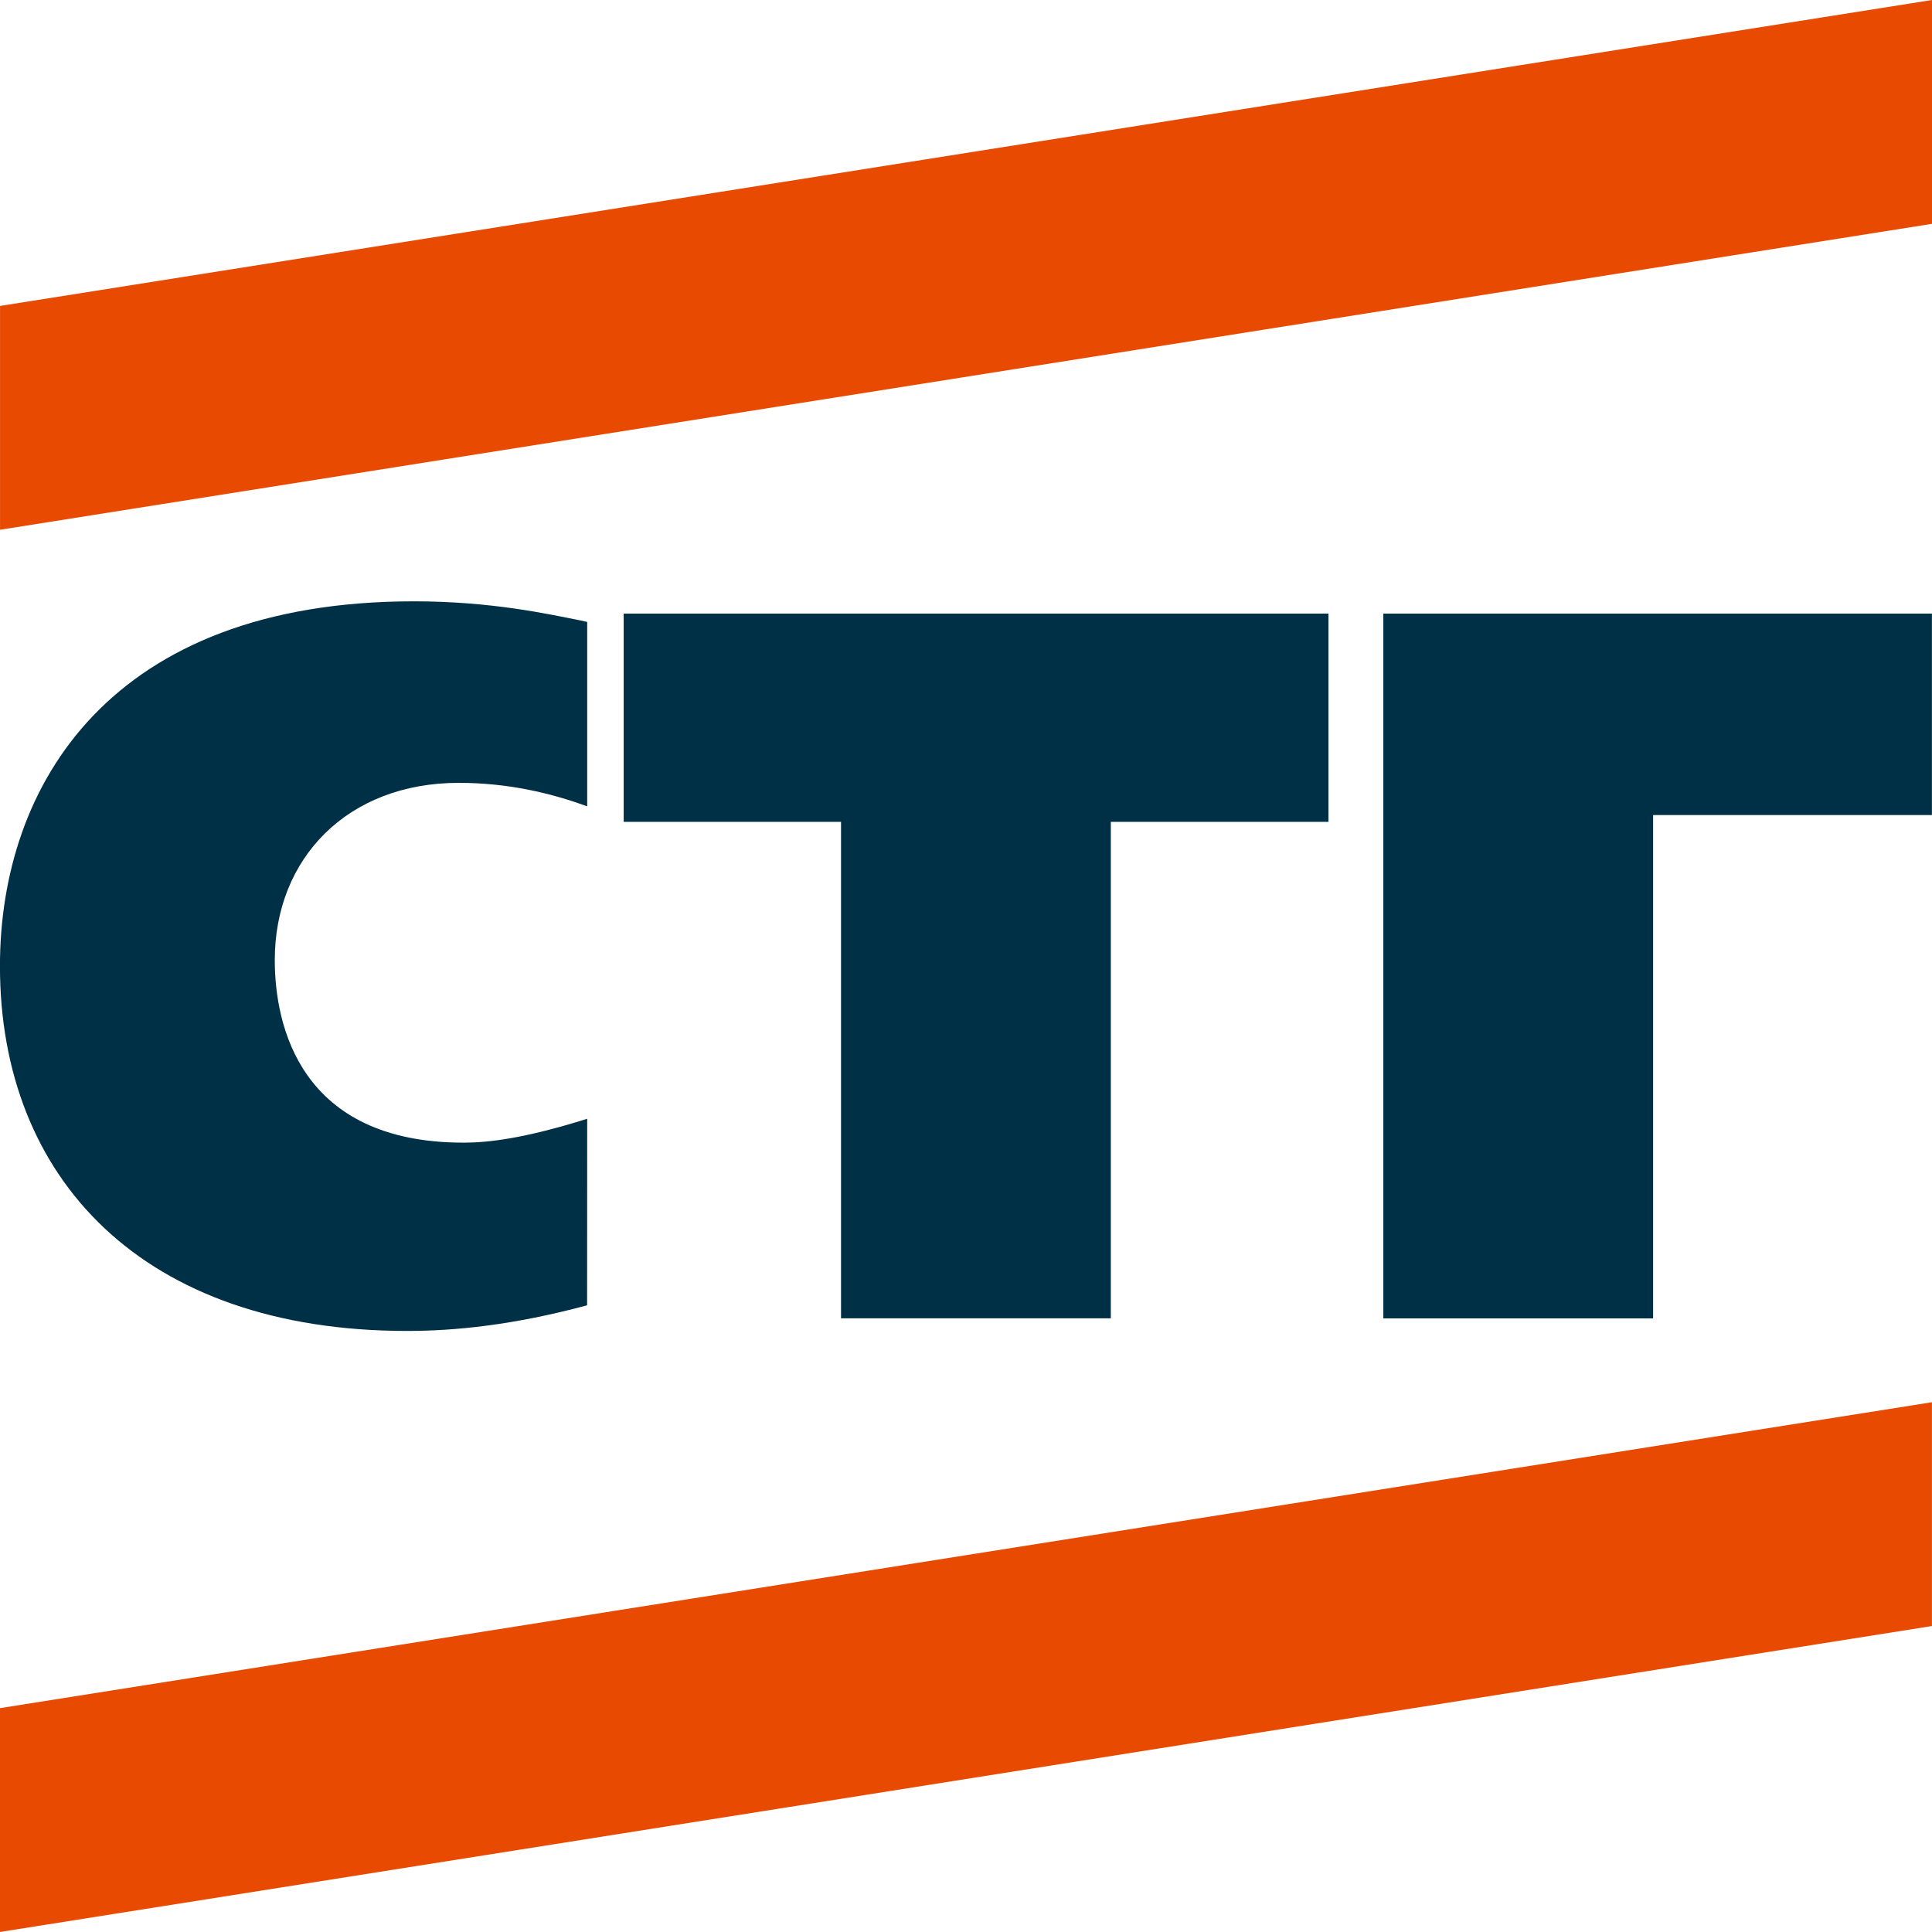 <?xml version="1.0" encoding="UTF-8" standalone="no"?>
<!-- Created with Inkscape (http://www.inkscape.org/) -->

<svg
   xmlns:dc="http://purl.org/dc/elements/1.1/"
   xmlns:cc="http://creativecommons.org/ns#"
   xmlns:rdf="http://www.w3.org/1999/02/22-rdf-syntax-ns#"
   xmlns:svg="http://www.w3.org/2000/svg"
   xmlns="http://www.w3.org/2000/svg"
   xmlns:sodipodi="http://sodipodi.sourceforge.net/DTD/sodipodi-0.dtd"
   xmlns:inkscape="http://www.inkscape.org/namespaces/inkscape"
   width="26.089"
   height="26.089"
   id="svg12092"
   version="1.1"
   inkscape:version="0.48.5 r10040"
   sodipodi:docname="Neues Dokument 2">
  <defs
     id="defs12094">
    <clipPath
       id="clip4">
      <path
         inkscape:connector-curvature="0"
         d="M 465.773,38 487,38 l 0,6.371 -21.227,0 z"
         id="path352" />
    </clipPath>
    <clipPath
       id="clip3">
      <path
         inkscape:connector-curvature="0"
         d="M 465.773,29 473,29 l 0,9 -7.227,0 z"
         id="path349" />
    </clipPath>
    <clipPath
       id="clip2">
      <path
         inkscape:connector-curvature="0"
         d="M 465.773,23.5 487,23.5 487,30 465.773,30 z"
         id="path346" />
    </clipPath>
  </defs>
  <sodipodi:namedview
     id="base"
     pagecolor="#ffffff"
     bordercolor="#666666"
     borderopacity="1.0"
     inkscape:pageopacity="0.0"
     inkscape:pageshadow="2"
     inkscape:zoom="0.98994949"
     inkscape:cx="40.34996"
     inkscape:cy="-10.967314"
     inkscape:document-units="px"
     inkscape:current-layer="layer1"
     showgrid="false"
     fit-margin-top="0"
     fit-margin-left="0"
     fit-margin-right="0"
     fit-margin-bottom="0"
     inkscape:window-width="557"
     inkscape:window-height="463"
     inkscape:window-x="680"
     inkscape:window-y="346"
     inkscape:window-maximized="0" />
  <g
     inkscape:label="Ebene 1"
     inkscape:groupmode="layer"
     id="layer1"
     transform="translate(-336.956,-519.318)">
    <g
       transform="matrix(1.25,0,0,1.25,-245.261,489.943)"
       clip-path="url(#clip2)"
       clip-rule="nonzero"
       id="g9071">
      <path
         inkscape:connector-curvature="0"
         style="fill:#e84a02;fill-opacity:1;fill-rule:nonzero;stroke:none"
         d="m 486.645,23.5 -20.871,3.305 0,2.418 20.871,-3.305 z"
         id="path9073" />
    </g>
    <path
       inkscape:connector-curvature="0"
       style="fill:#003045;fill-opacity:1;fill-rule:nonzero;stroke:none"
       d="m 354.895,527.604 0,2.812 -2.939,0 0,6.704 -3.643,0 0,-6.704 -2.935,0 0,-2.812 z"
       id="path9075" />
    <path
       inkscape:connector-curvature="0"
       style="fill:#003045;fill-opacity:1;fill-rule:nonzero;stroke:none"
       d="m 363.044,527.604 0,2.72 -3.765,0 0,6.797 -3.643,0 0,-9.517 z"
       id="path9077" />
    <g
       transform="matrix(1.25,0,0,1.25,-245.261,489.943)"
       clip-path="url(#clip3)"
       clip-rule="nonzero"
       id="g9079">
      <path
         inkscape:connector-curvature="0"
         style="fill:#003045;fill-opacity:1;fill-rule:nonzero;stroke:none"
         d="m 472.117,35.586 c -0.684,0.215 -1.074,0.258 -1.336,0.258 -1.766,0 -2.039,-1.266 -2.039,-1.973 0,-1.098 0.785,-1.914 1.988,-1.914 0.527,0 0.992,0.109 1.387,0.254 l 0,-1.992 -0.07,-0.016 c -0.336,-0.066 -0.957,-0.207 -1.801,-0.207 -3.281,0 -4.473,1.984 -4.473,3.941 0,2.297 1.547,3.941 4.398,3.941 0.512,0 1.148,-0.062 1.945,-0.277 z"
         id="path9081" />
    </g>
    <g
       transform="matrix(1.25,0,0,1.25,-245.261,489.943)"
       clip-path="url(#clip4)"
       clip-rule="nonzero"
       id="g9083">
      <path
         inkscape:connector-curvature="0"
         style="fill:#e84a02;fill-opacity:1;fill-rule:nonzero;stroke:none"
         d="m 465.773,44.371 20.871,-3.305 0,-2.418 -20.871,3.305 z"
         id="path9085" />
    </g>
  </g>
</svg>
